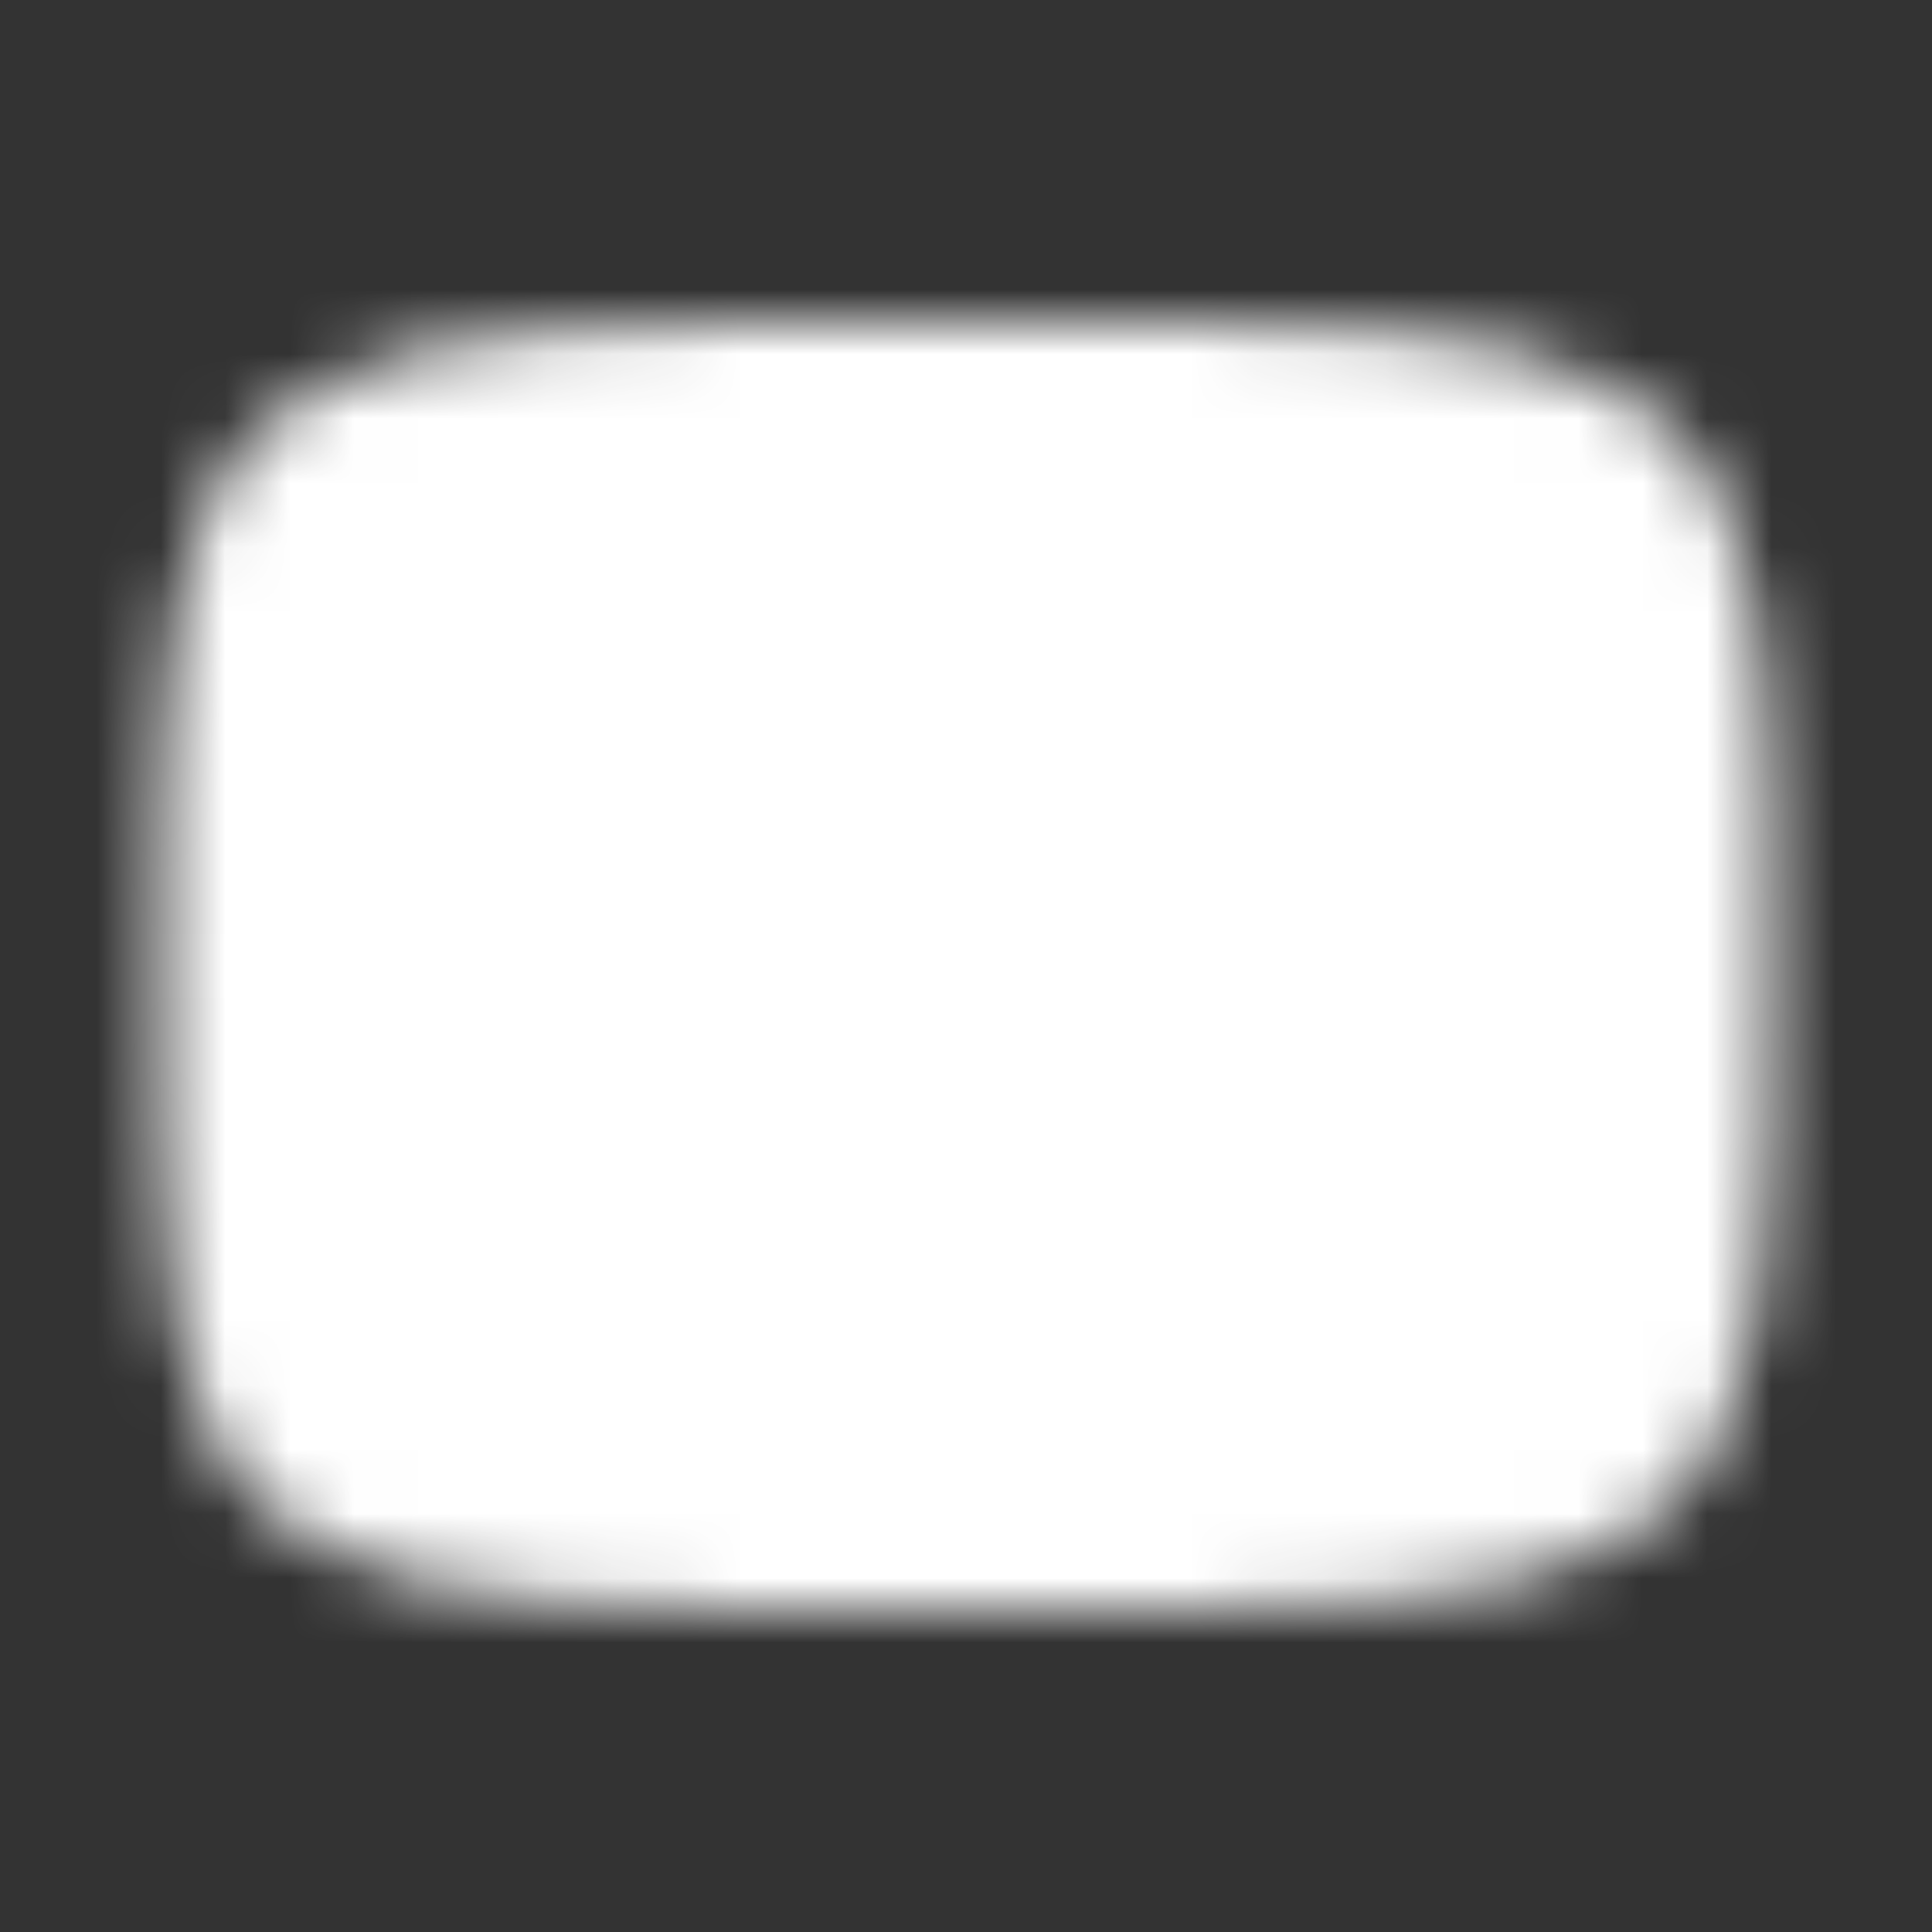 <svg width="30" height="30" viewBox="0 0 30 30" fill="none" xmlns="http://www.w3.org/2000/svg">
<rect x="0" y="0" width="30" height="30" fill="#333333" stroke="none"/>
<mask id="mask0_2798_59" style="mask-type:luminance" maskUnits="userSpaceOnUse" x="2" y="5" width="26" height="20">
<path d="M15 6.25C26.25 6.25 26.25 6.25 26.25 15C26.25 23.75 26.25 23.75 15 23.75C3.75 23.75 3.75 23.75 3.75 15C3.75 6.25 3.75 6.25 15 6.25Z" fill="white" stroke="white" stroke-width="2.5" stroke-linecap="round" stroke-linejoin="round"/>
<path d="M12.5 10.625L20 15L12.5 19.375V10.625Z" fill="black"/>
</mask>
<g mask="url(#mask0_2798_59)">
<path d="M30 0H0V30H30V0Z" fill="white"/>
</g>
</svg>
